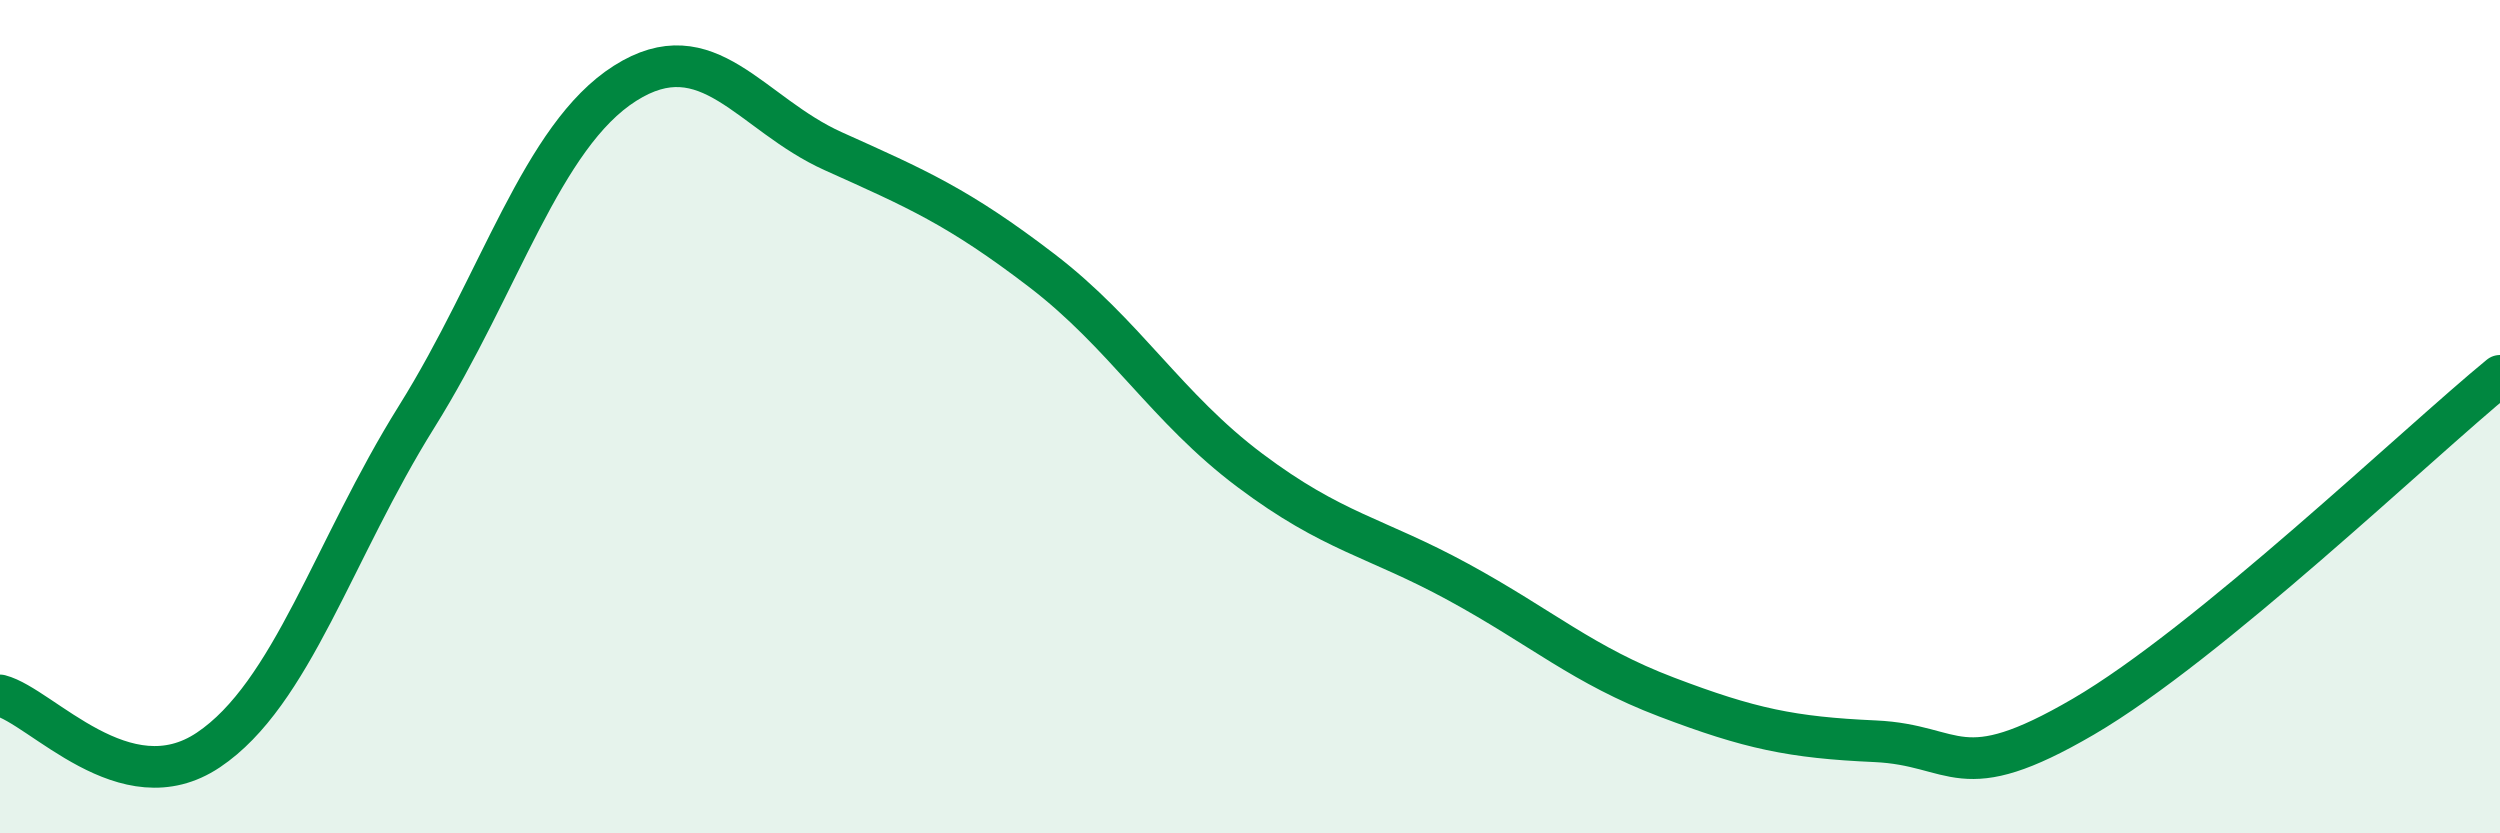 
    <svg width="60" height="20" viewBox="0 0 60 20" xmlns="http://www.w3.org/2000/svg">
      <path
        d="M 0,16.69 C 1,16.95 3,19.34 5,18 C 7,16.66 8,13.2 10,10 C 12,6.8 13,3.27 15,2 C 17,0.73 18,2.73 20,3.63 C 22,4.53 23,4.96 25,6.49 C 27,8.02 28,9.79 30,11.29 C 32,12.79 33,12.88 35,13.97 C 37,15.06 38,15.97 40,16.73 C 42,17.49 43,17.7 45,17.79 C 47,17.88 47,18.95 50,17.2 C 53,15.45 58,10.66 60,9.02L60 20L0 20Z"
        fill="#008740"
        opacity="0.1"
        stroke-linecap="round"
        stroke-linejoin="round"
      />
      <path
        d="M 0,16.69 C 1,16.95 3,19.34 5,18 C 7,16.66 8,13.2 10,10 C 12,6.8 13,3.27 15,2 C 17,0.73 18,2.73 20,3.63 C 22,4.53 23,4.96 25,6.49 C 27,8.02 28,9.79 30,11.29 C 32,12.79 33,12.88 35,13.97 C 37,15.06 38,15.97 40,16.73 C 42,17.49 43,17.7 45,17.79 C 47,17.88 47,18.95 50,17.2 C 53,15.45 58,10.66 60,9.02"
        stroke="#008740"
        stroke-width="1"
        fill="none"
        stroke-linecap="round"
        stroke-linejoin="round"
      />
    </svg>
  